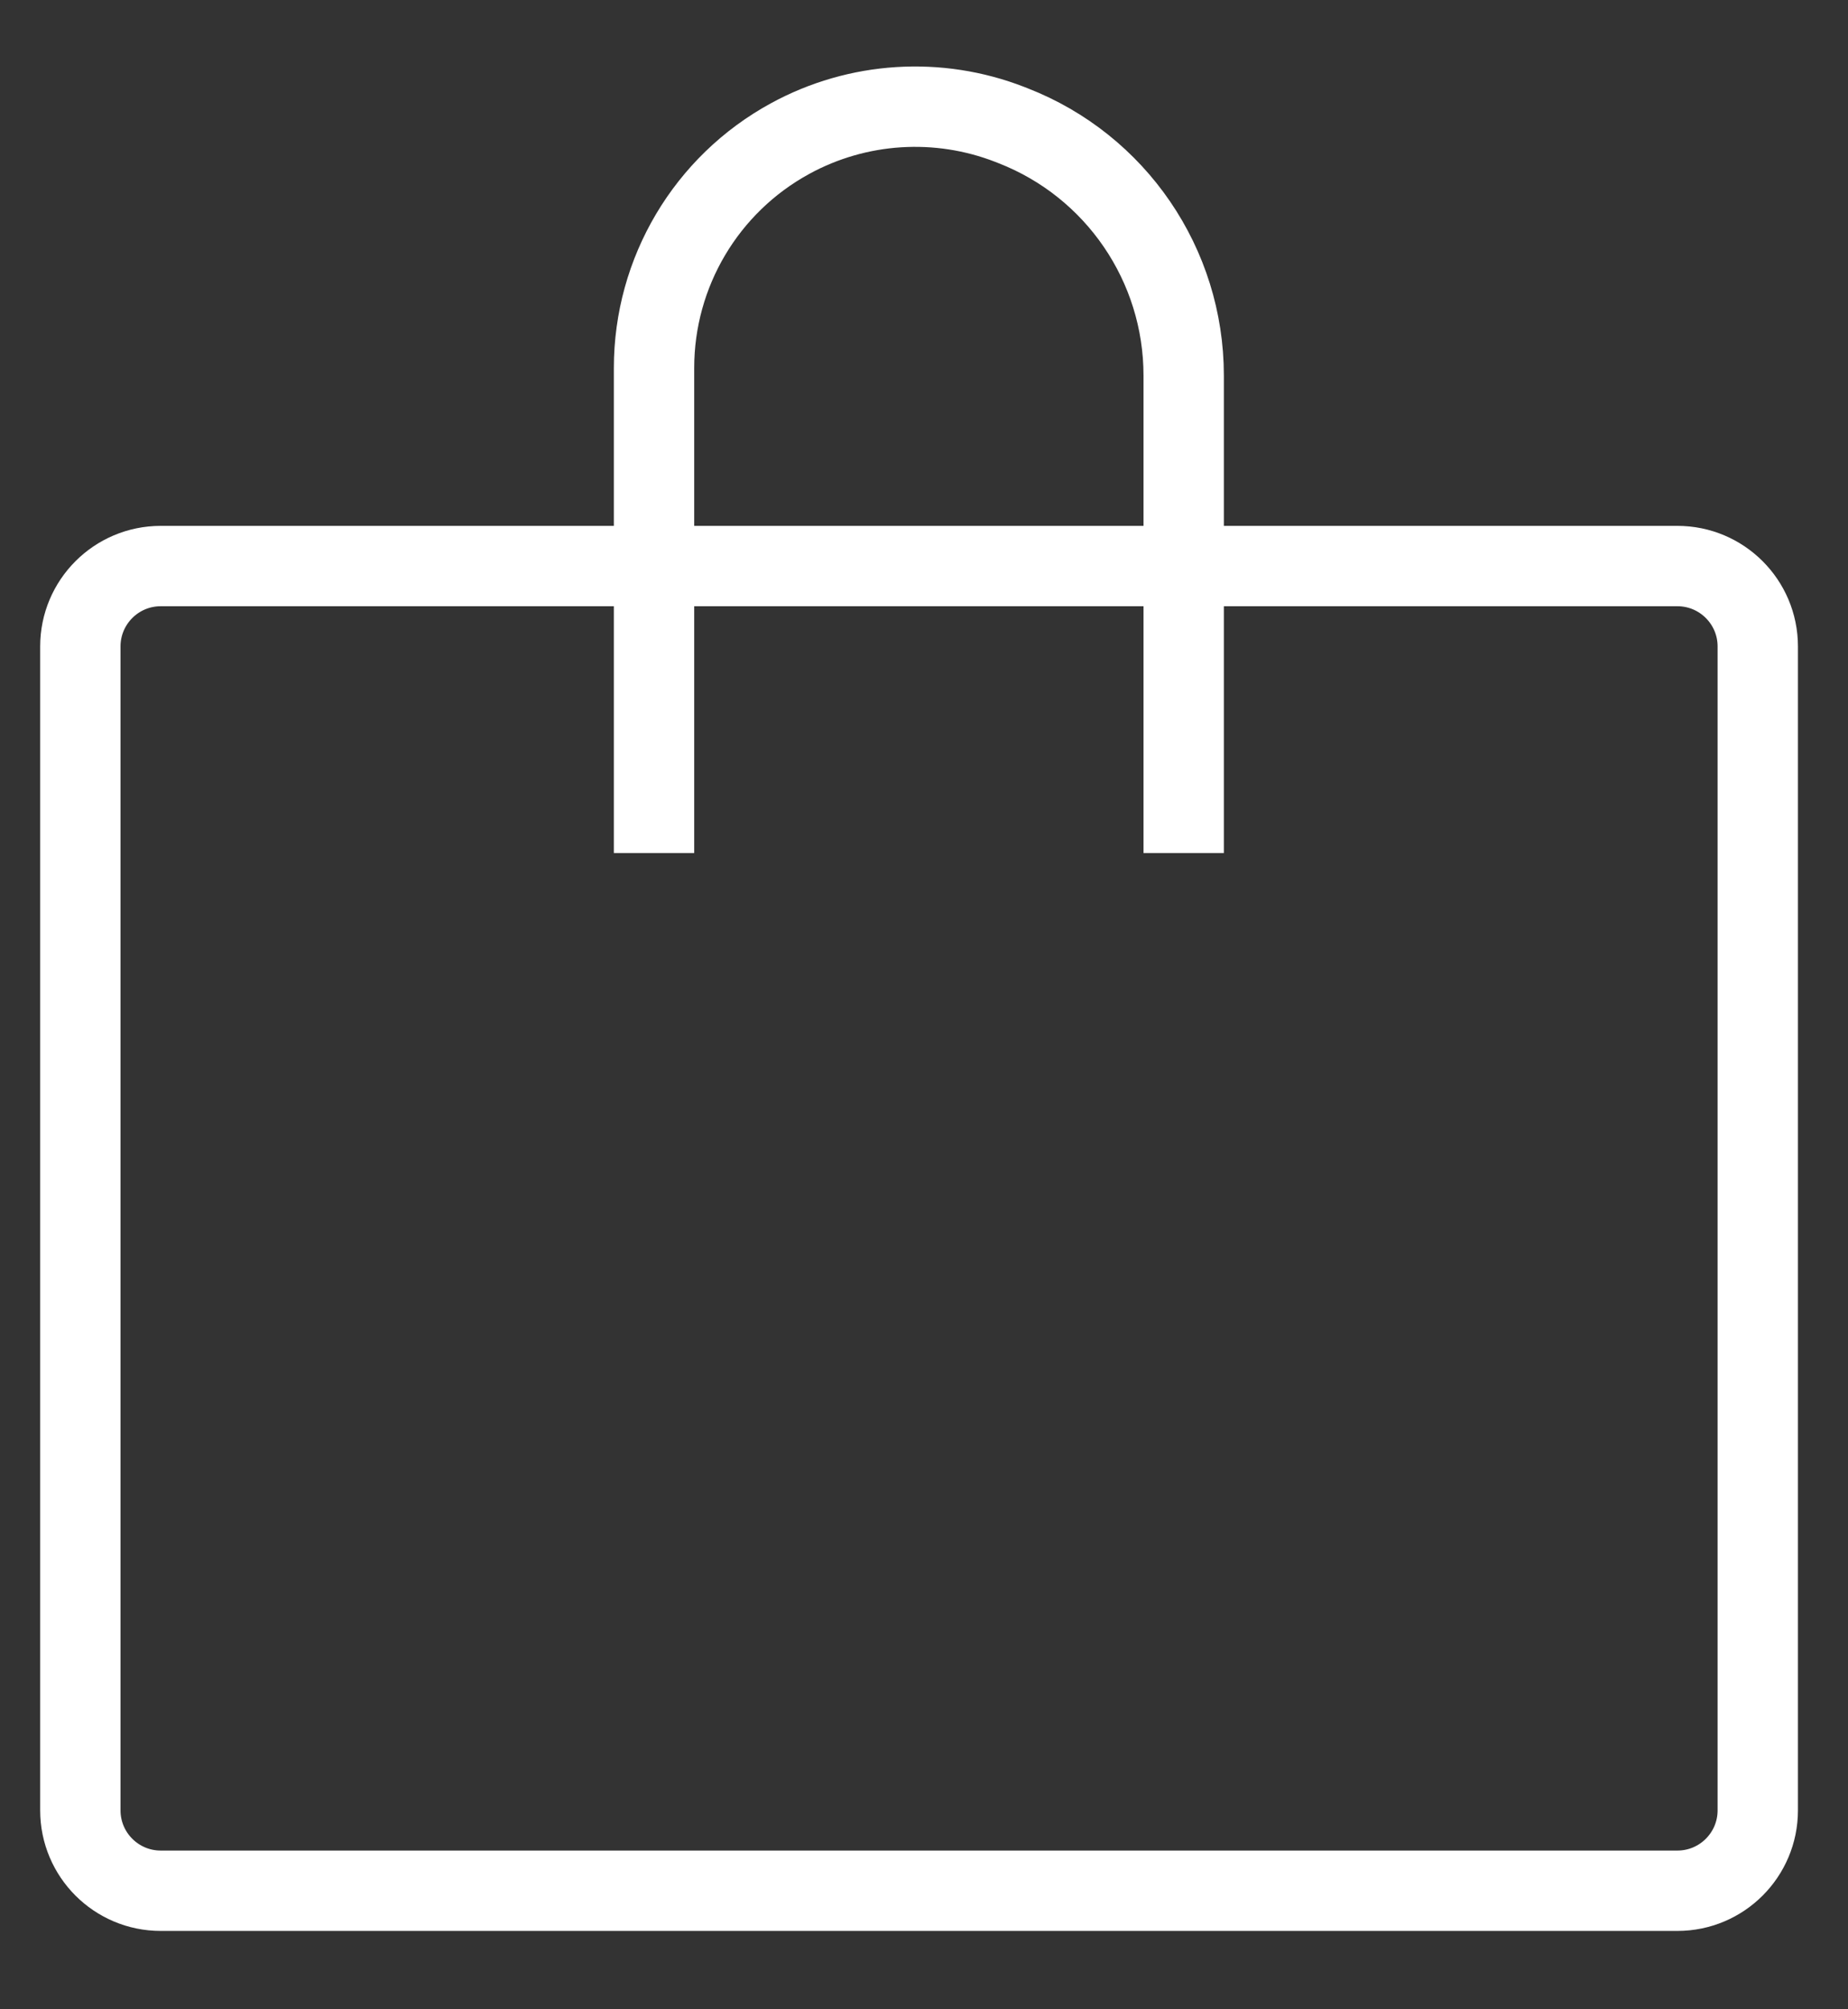 <?xml version="1.0" encoding="UTF-8"?> <svg xmlns="http://www.w3.org/2000/svg" width="23" height="25" viewBox="0 0 23 25" fill="none"><rect x="0" y="0" width="23" height="25" fill="#333333" stroke="none"/><path d="M21.877 22.525V8.142V8.043C21.877 7.491 21.429 7.043 20.877 7.043H2C1.448 7.043 1 7.491 1 8.043V22.525C1 23.077 1.448 23.525 2 23.525H20.877C21.429 23.525 21.877 23.077 21.877 22.525Z" stroke="white"></path><path d="M14.732 10.614V4.672C14.732 3.297 13.889 2.063 12.608 1.564L12.57 1.549C11.677 1.201 10.675 1.265 9.834 1.724V1.724C8.789 2.294 8.14 3.388 8.14 4.578V10.614" stroke="white"></path></svg> 